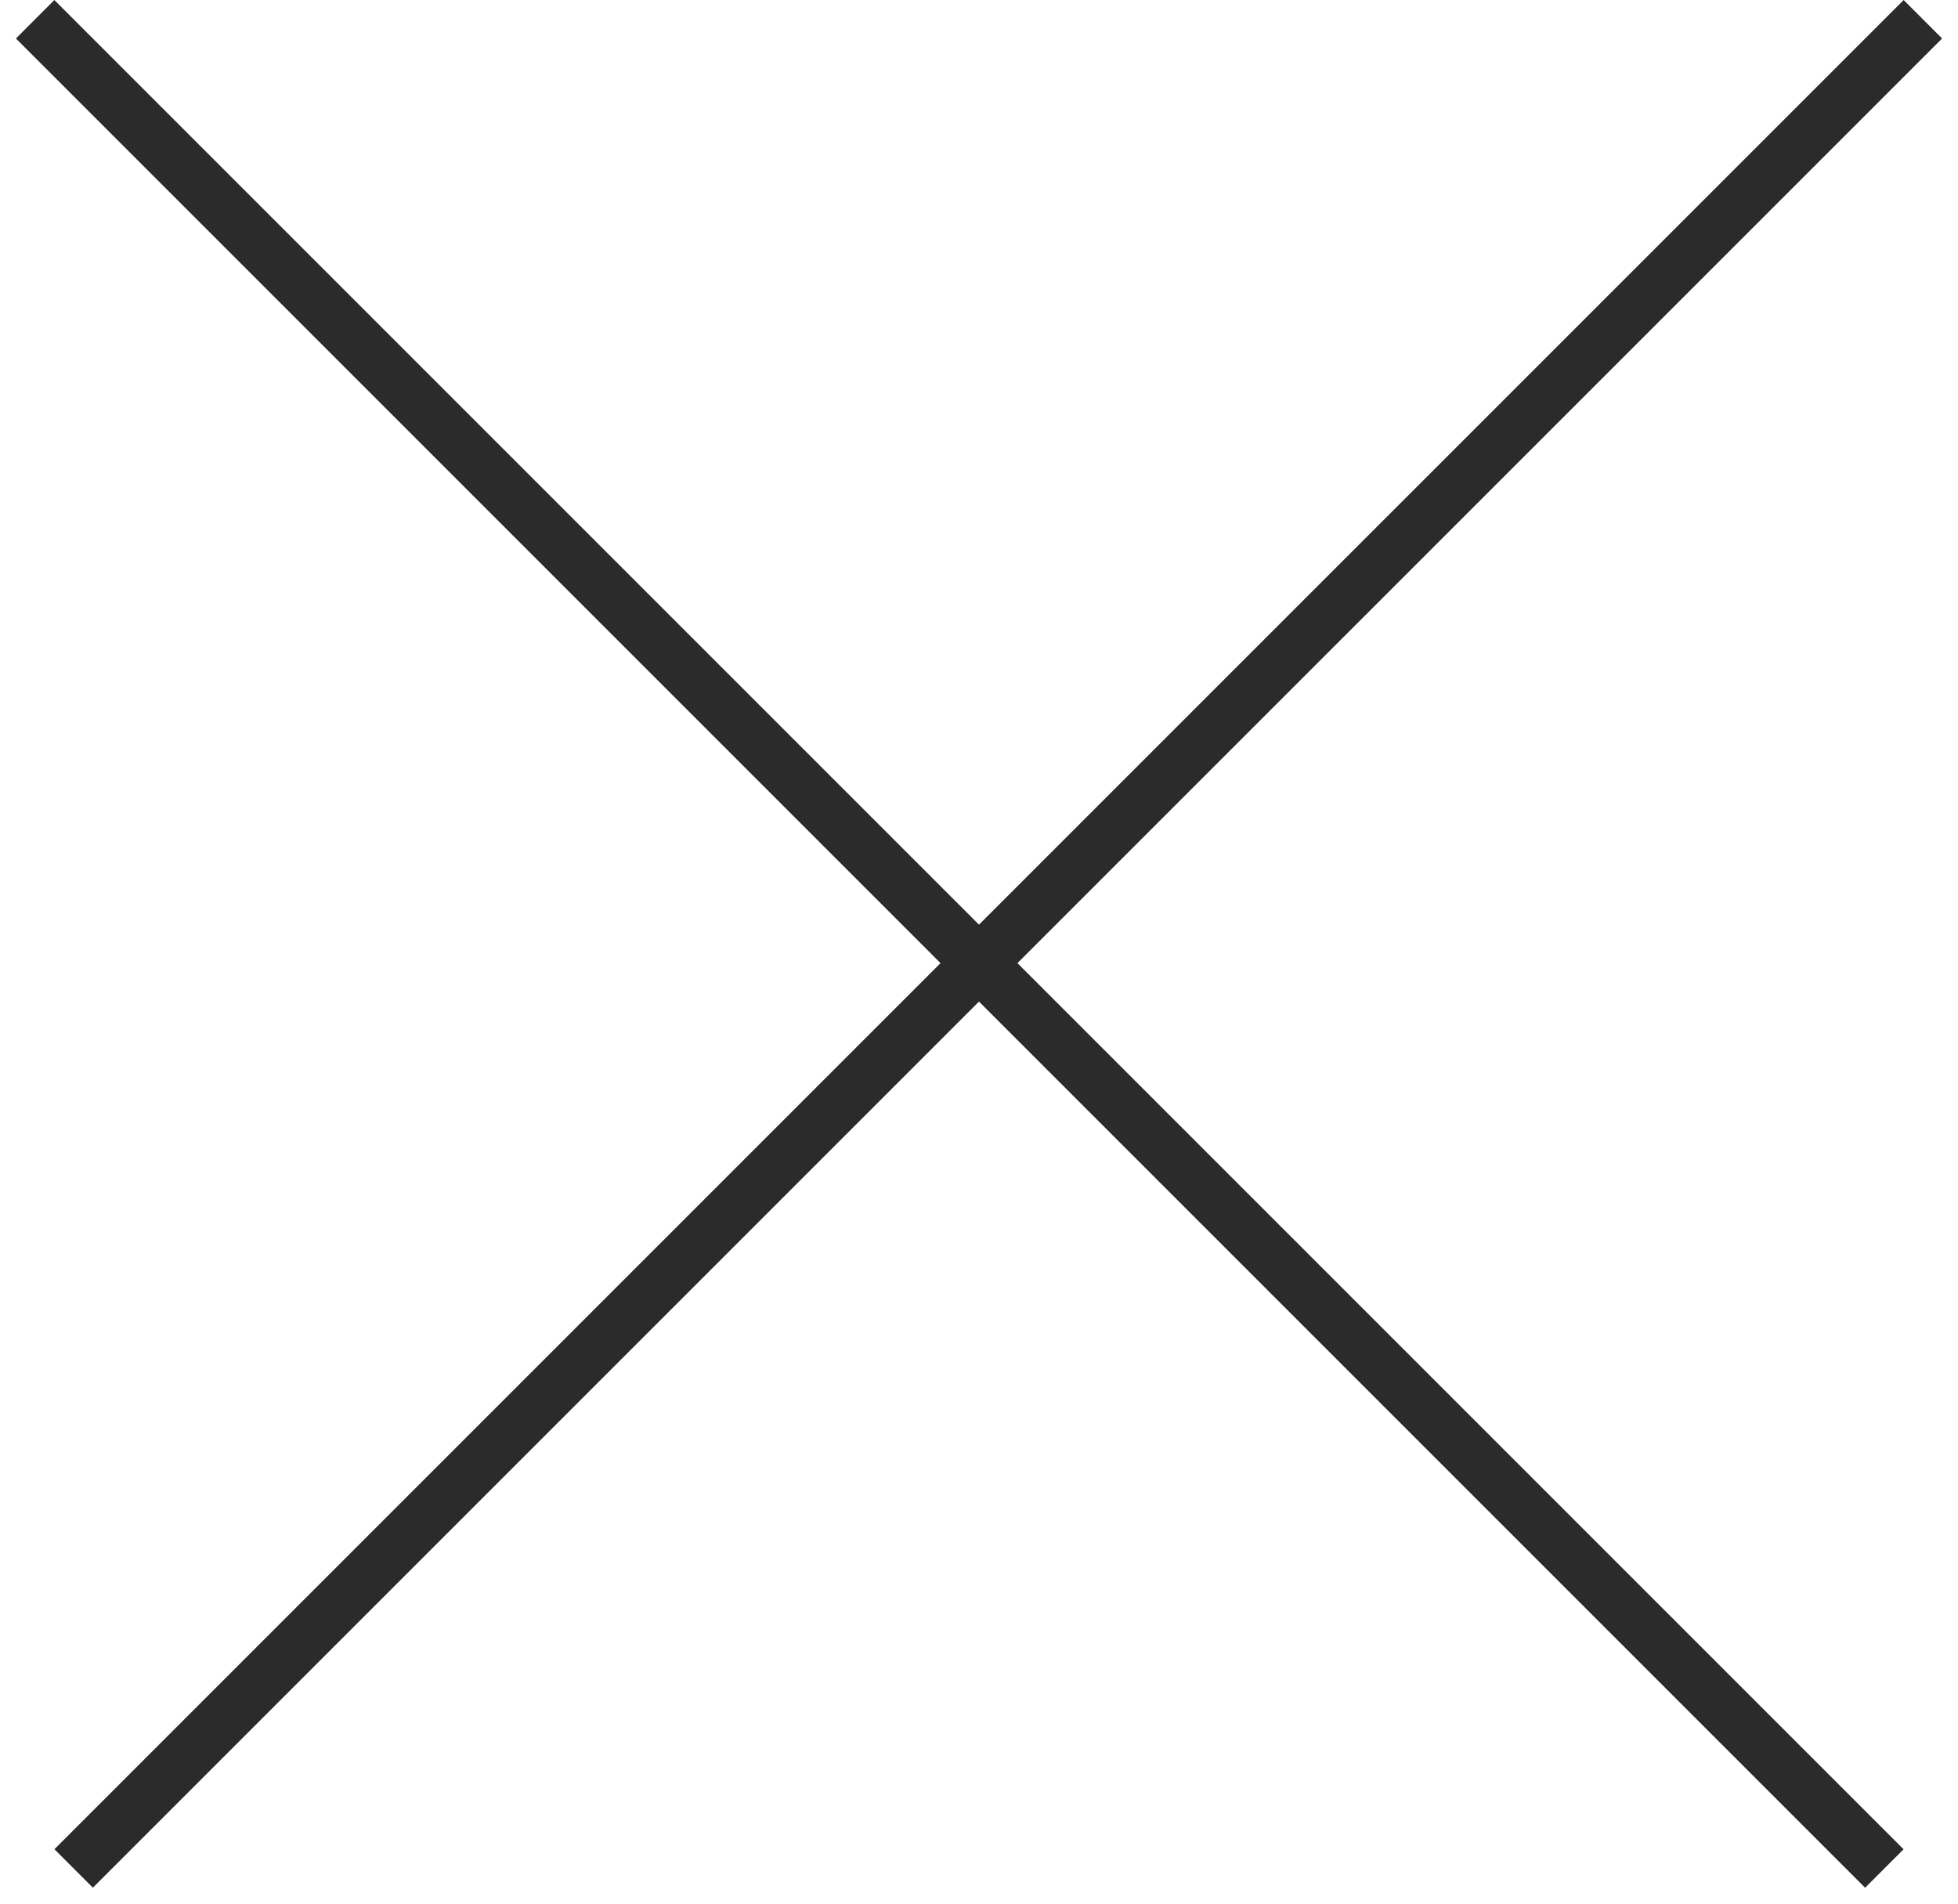 <svg width="36" height="35" viewBox="0 0 36 35" fill="none" xmlns="http://www.w3.org/2000/svg">
<g id="Group 35">
<line id="Line 8" x1="35.354" y1="0.354" x2="1.354" y2="34.353" stroke="#2B2B2B"/>
<line id="Line 9" x1="34.646" y1="34.354" x2="0.646" y2="0.354" stroke="#2B2B2B"/>
</g>
</svg>
